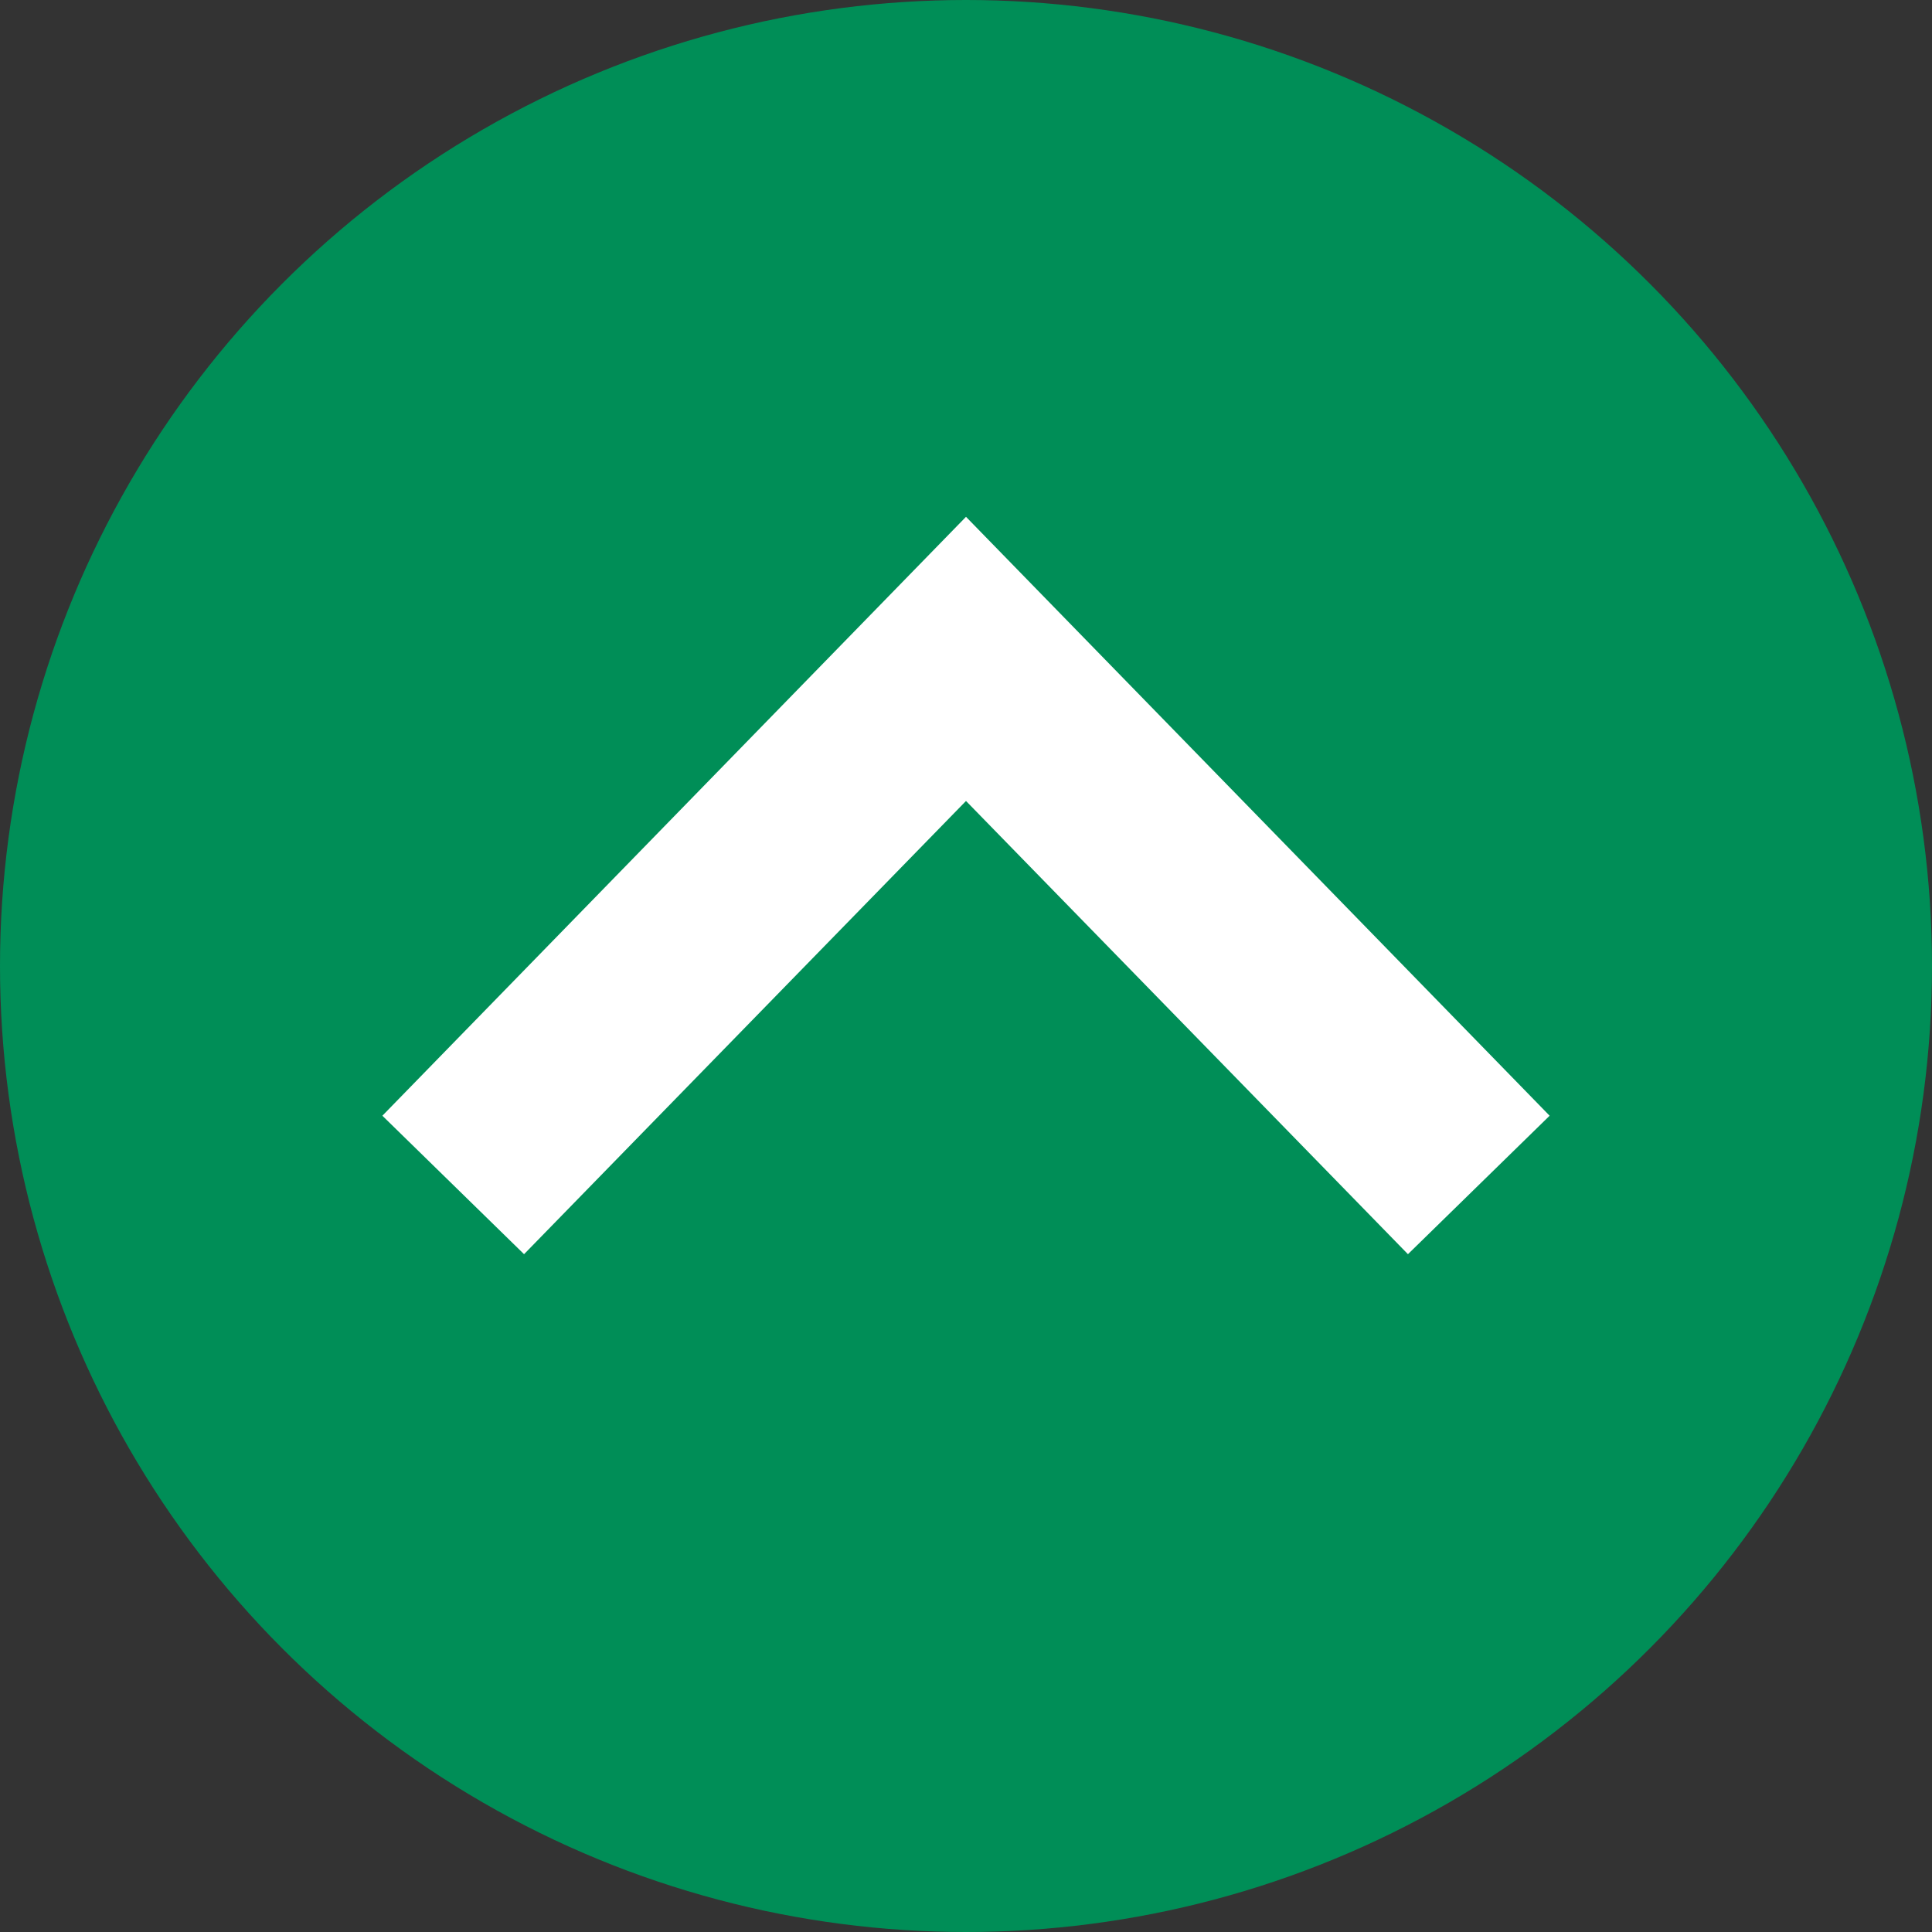 <svg xmlns="http://www.w3.org/2000/svg" viewBox="0 0 24 24"><rect x="0" y="0" width="24" height="24" fill="#333333" stroke="none"/><defs><style>.cls-1{fill:#008e57;}.cls-2{fill:#fff;}.cls-3{fill:none;}</style></defs><title>icon_arrow_up</title><g id="img"><circle class="cls-1" cx="12" cy="12" r="12"/><polygon class="cls-2" points="12 6.42 19.25 13.86 17.49 15.58 12 9.95 6.51 15.58 4.75 13.86 12 6.42"/><rect class="cls-3" x="4.5" y="3.5" width="15" height="15" transform="translate(24 22) rotate(180)"/></g></svg>